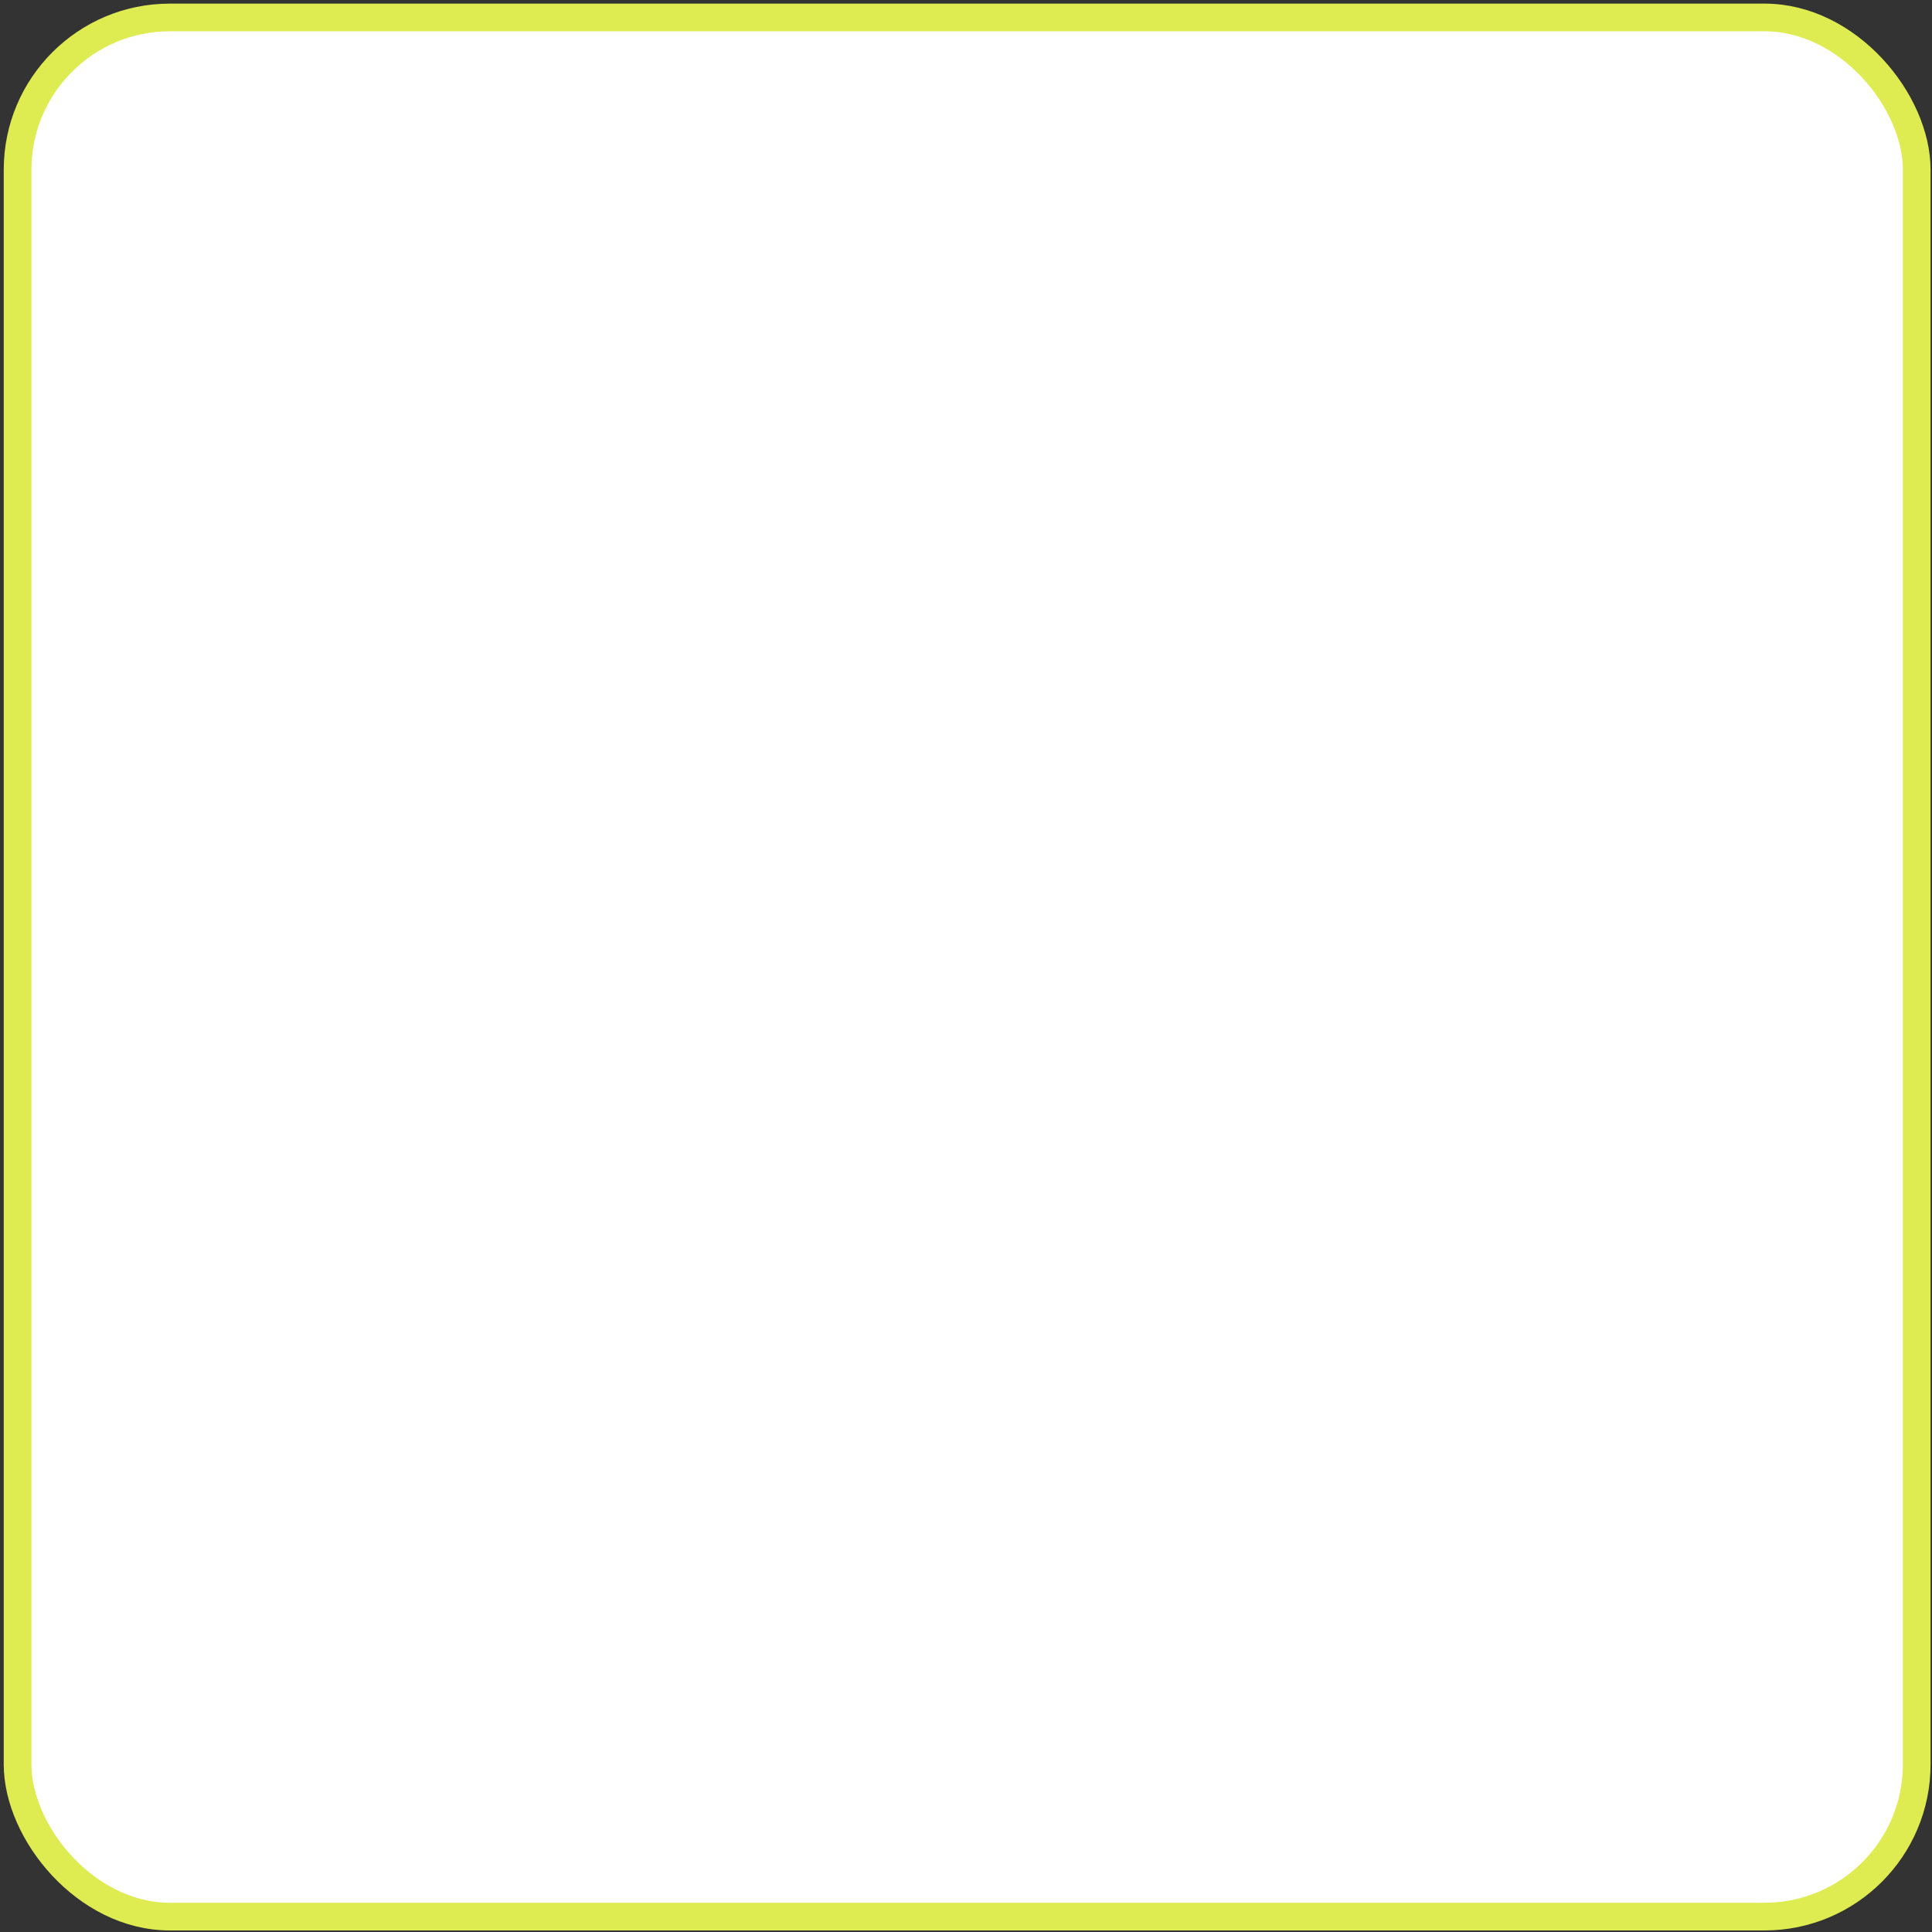 <?xml version="1.0" encoding="UTF-8"?> <svg xmlns="http://www.w3.org/2000/svg" width="349" height="349" viewBox="0 0 349 349" fill="none"><rect x="0" y="0" width="349" height="349" fill="#333333" stroke="none"/> <rect x="3.175" y="3.153" width="343.066" height="343.066" rx="27.5" fill="white" stroke="#DEEB51" stroke-width="5"></rect> </svg> 